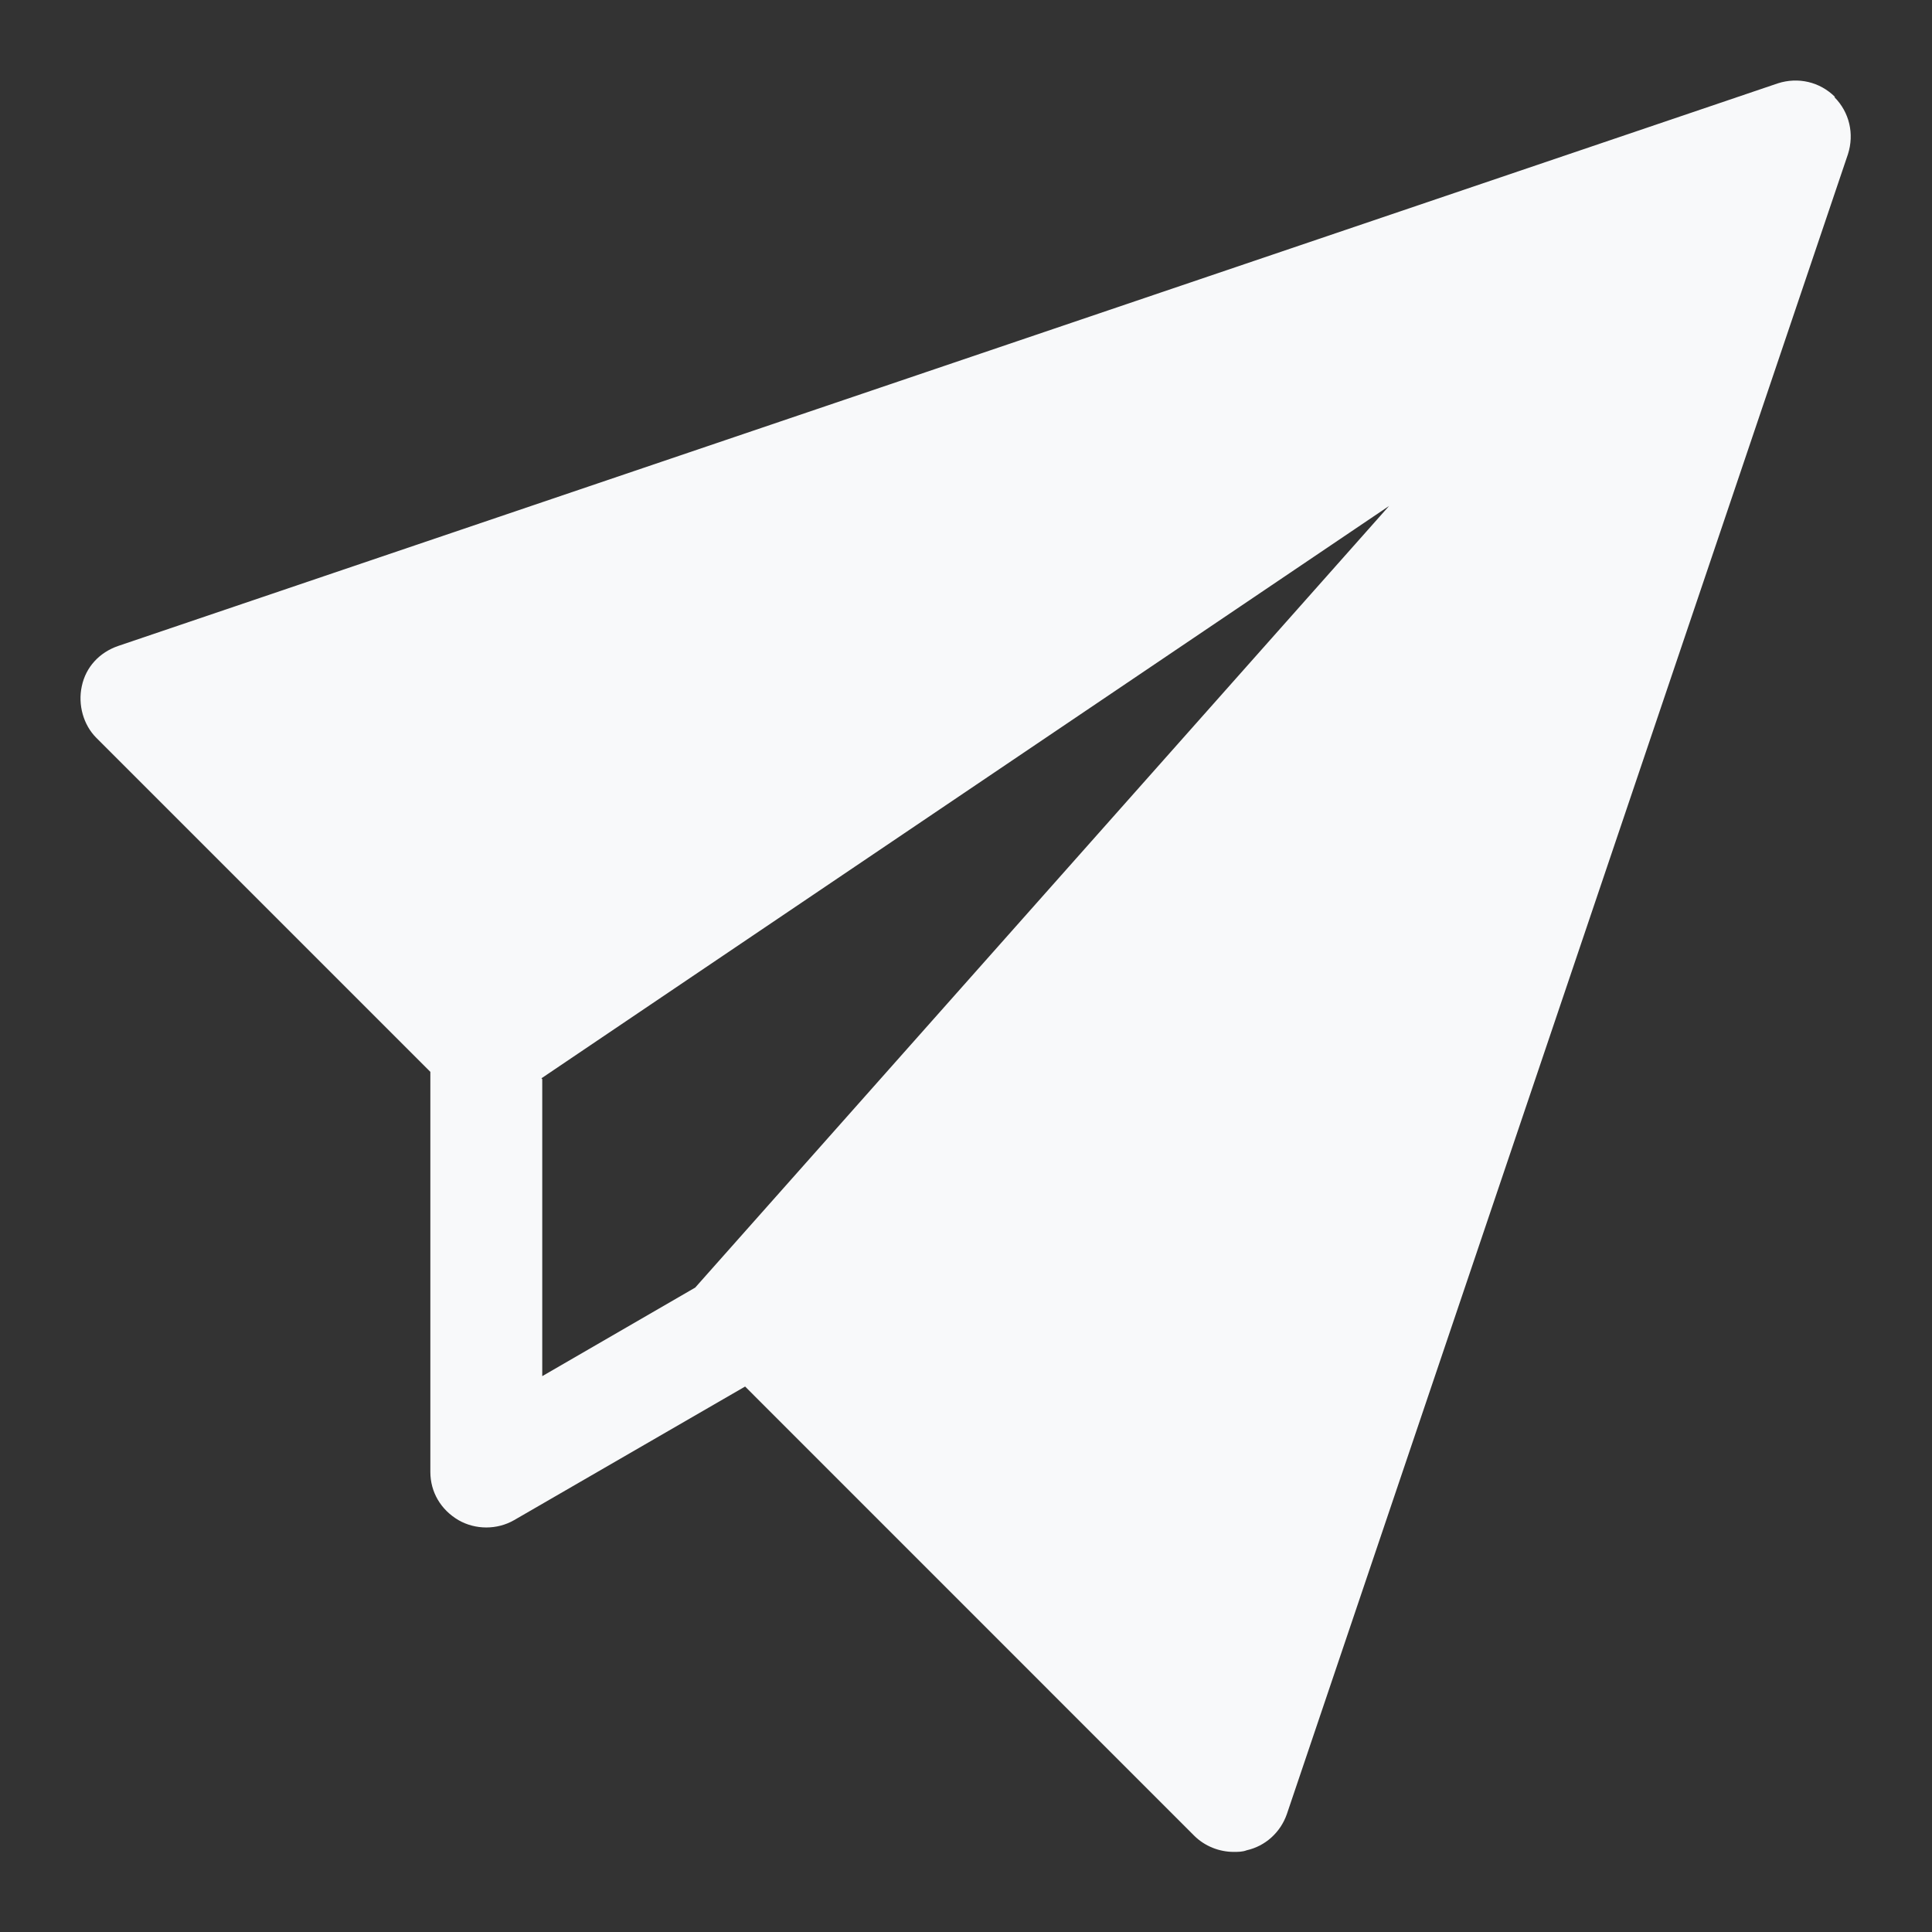 <svg width="24" height="24" viewBox="0 0 24 24" fill="none" xmlns="http://www.w3.org/2000/svg">
<rect x="0" y="0" width="24" height="24" fill="#333333" stroke="none"/>
<path d="M22.796 1.205C22.606 1.015 22.336 0.955 22.086 1.035L1.466 8.025C1.236 8.105 1.066 8.285 1.016 8.525C0.966 8.755 1.036 9.005 1.196 9.165L5.346 13.315V18.285C5.346 18.535 5.476 18.755 5.696 18.884C5.906 19.005 6.176 19.005 6.386 18.884L9.256 17.224L14.836 22.805C14.966 22.934 15.146 23.005 15.326 23.005C15.376 23.005 15.436 23.005 15.486 22.985C15.716 22.934 15.906 22.765 15.986 22.535L22.956 1.915C23.036 1.665 22.976 1.395 22.786 1.205H22.796ZM2.956 8.975L18.726 3.635L6.126 12.145L2.956 8.975ZM6.726 13.395L17.256 6.285L8.636 15.995L6.736 17.095V13.405L6.726 13.395ZM15.016 21.035L10.236 16.255L20.586 4.625L15.026 21.044L15.016 21.035Z" fill="#F8F9FA"/>
<path d="M5.5 13L1.5 9L21.5 2L5.5 13Z" fill="#F8F9FA"/>
<path d="M15.5 22.5L9.5 17L22 3L15.5 22.5Z" fill="#F8F9FA"/>
</svg>
